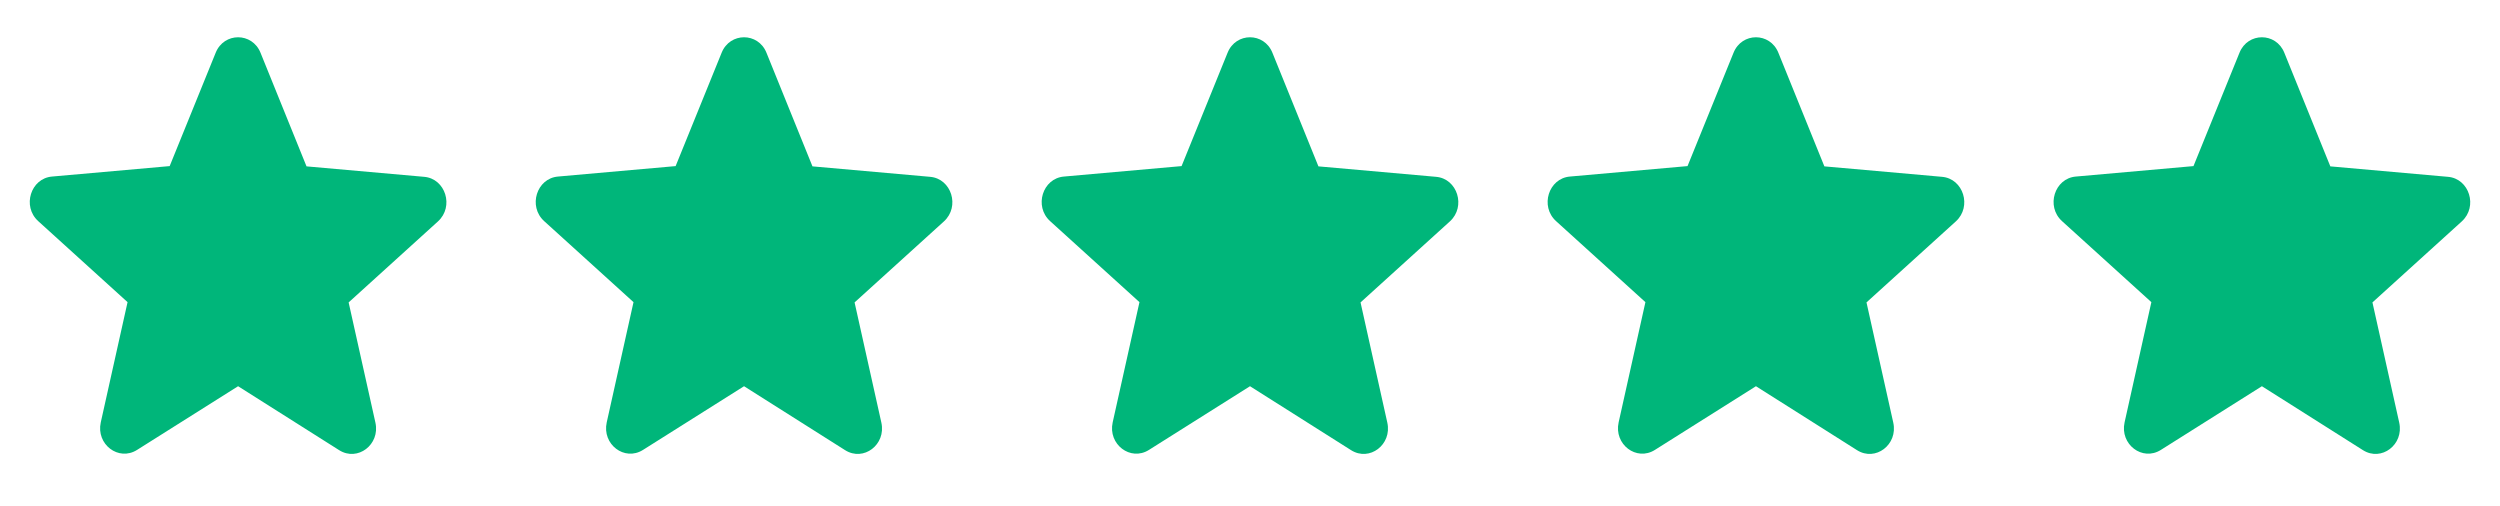<svg width="84" height="17" viewBox="0 0 84 17" fill="none" xmlns="http://www.w3.org/2000/svg">
<path d="M8 12.977L11.395 15.125C12.017 15.519 12.777 14.937 12.614 14.201L11.714 10.161L14.716 7.439C15.264 6.942 14.97 6.001 14.25 5.941L10.299 5.59L8.753 1.772C8.474 1.079 7.526 1.079 7.247 1.772L5.701 5.581L1.75 5.932C1.03 5.992 0.736 6.934 1.284 7.43L4.286 10.152L3.386 14.192C3.223 14.928 3.983 15.51 4.605 15.117L8 12.977Z" fill="#00B67A"/>
<path d="M25 12.977L28.395 15.125C29.017 15.519 29.777 14.937 29.614 14.201L28.714 10.161L31.716 7.439C32.264 6.942 31.97 6.001 31.25 5.941L27.299 5.59L25.753 1.772C25.474 1.079 24.526 1.079 24.247 1.772L22.701 5.581L18.75 5.932C18.03 5.992 17.736 6.934 18.284 7.43L21.286 10.152L20.386 14.192C20.223 14.928 20.983 15.51 21.605 15.117L25 12.977Z" fill="#00B67A"/>
<path d="M42 12.977L45.395 15.125C46.017 15.519 46.777 14.937 46.614 14.201L45.714 10.161L48.716 7.439C49.264 6.942 48.97 6.001 48.25 5.941L44.299 5.59L42.753 1.772C42.474 1.079 41.526 1.079 41.247 1.772L39.701 5.581L35.75 5.932C35.03 5.992 34.736 6.934 35.284 7.43L38.286 10.152L37.386 14.192C37.223 14.928 37.983 15.51 38.605 15.117L42 12.977Z" fill="#00B67A"/>
<path d="M59 12.977L62.395 15.125C63.017 15.519 63.777 14.937 63.614 14.201L62.714 10.161L65.716 7.439C66.264 6.942 65.97 6.001 65.25 5.941L61.299 5.59L59.753 1.772C59.474 1.079 58.526 1.079 58.247 1.772L56.701 5.581L52.75 5.932C52.03 5.992 51.736 6.934 52.284 7.43L55.286 10.152L54.386 14.192C54.223 14.928 54.983 15.51 55.605 15.117L59 12.977Z" fill="#00B67A"/>
<path d="M76 12.977L79.395 15.125C80.017 15.519 80.777 14.937 80.614 14.201L79.714 10.161L82.716 7.439C83.264 6.942 82.97 6.001 82.25 5.941L78.299 5.59L76.753 1.772C76.475 1.079 75.525 1.079 75.247 1.772L73.701 5.581L69.75 5.932C69.03 5.992 68.736 6.934 69.284 7.43L72.286 10.152L71.386 14.192C71.223 14.928 71.983 15.51 72.605 15.117L76 12.977Z" fill="#00B67A"/>
</svg>
